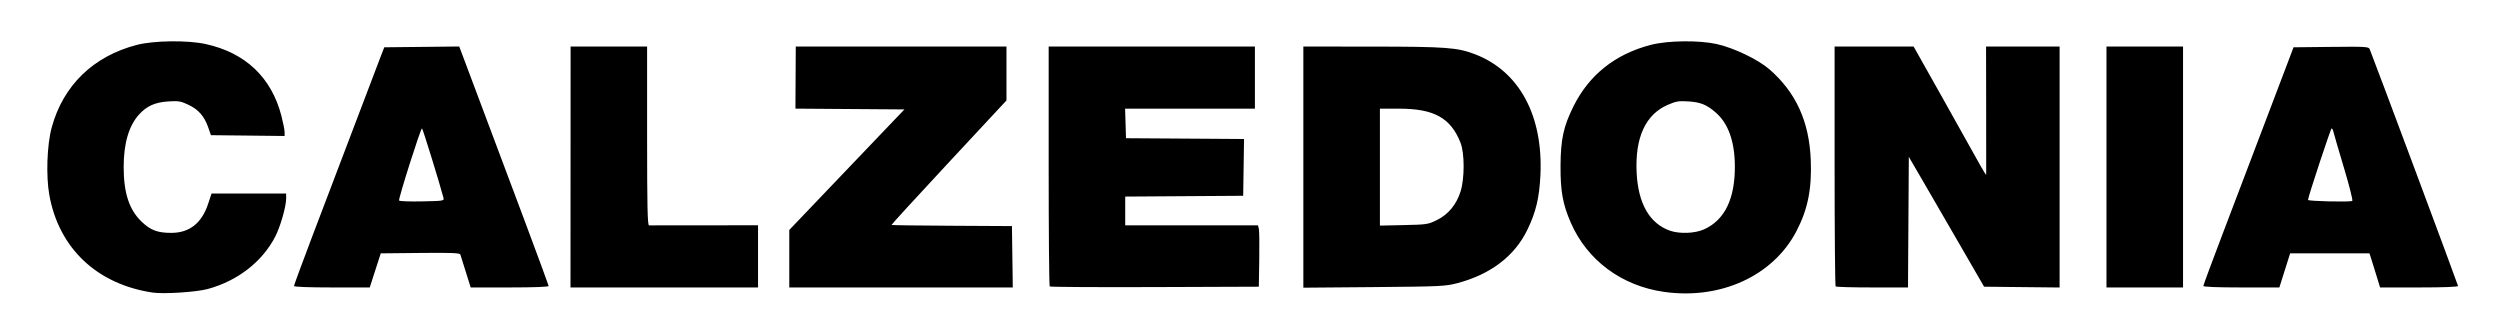 <svg width="195" height="26" viewBox="0 0 195 26" fill="none" xmlns="http://www.w3.org/2000/svg">
<path d="M11.9 22.82C7.558 22.166 4.595 19.366 3.847 15.209C3.58 13.726 3.665 11.3 4.031 9.953C4.925 6.662 7.277 4.38 10.681 3.5C12.006 3.158 14.633 3.126 16.044 3.436C19.143 4.116 21.167 6.033 21.947 9.027C22.085 9.558 22.199 10.131 22.199 10.3V10.607L19.326 10.575L16.453 10.544L16.24 9.933C15.938 9.068 15.479 8.543 14.701 8.174C14.106 7.892 13.923 7.861 13.146 7.91C12.081 7.977 11.428 8.273 10.817 8.964C10.037 9.849 9.646 11.205 9.646 13.026C9.646 15.047 10.072 16.352 11.035 17.28C11.741 17.96 12.291 18.168 13.377 18.164C14.776 18.159 15.736 17.402 16.229 15.915L16.501 15.094H19.411H22.32V15.489C22.32 16.112 21.867 17.686 21.464 18.463C20.445 20.426 18.543 21.901 16.206 22.542C15.324 22.784 12.759 22.949 11.9 22.82ZM129.79 22.766C126.489 22.297 123.81 20.31 122.528 17.383C121.895 15.935 121.708 14.9 121.722 12.908C121.736 10.858 121.953 9.864 122.729 8.298C123.949 5.838 125.999 4.211 128.778 3.496C130.094 3.158 132.505 3.129 133.897 3.434C135.218 3.723 137.134 4.641 138.012 5.404C140.083 7.206 141.119 9.474 141.239 12.468C141.331 14.74 141.01 16.332 140.115 18.044C138.297 21.521 134.204 23.394 129.79 22.766ZM132.922 17.888C134.54 17.154 135.341 15.49 135.319 12.908C135.303 11.035 134.801 9.631 133.853 8.8C133.13 8.166 132.655 7.971 131.691 7.91C130.936 7.863 130.729 7.898 130.074 8.183C128.355 8.931 127.529 10.726 127.656 13.439C127.769 15.877 128.668 17.443 130.271 17.998C131.021 18.257 132.217 18.208 132.922 17.888ZM22.93 22.309C22.93 22.247 23.592 20.452 24.401 18.32C27.24 10.843 29.38 5.219 29.675 4.457L29.973 3.689L32.897 3.658L35.82 3.626L36.255 4.78C40.009 14.748 42.795 22.216 42.795 22.307C42.795 22.377 41.629 22.421 39.754 22.421H36.712L36.334 21.21C36.127 20.544 35.934 19.931 35.906 19.849C35.866 19.732 35.176 19.706 32.777 19.73L29.699 19.762L29.27 21.091L28.841 22.42L25.885 22.421C24.1 22.421 22.93 22.377 22.93 22.309ZM34.586 15.412C34.256 14.172 32.97 10.014 32.916 10.013C32.807 10.011 31.056 15.528 31.129 15.642C31.165 15.698 31.972 15.728 32.924 15.708C34.638 15.672 34.654 15.669 34.586 15.412ZM44.503 13.026L44.507 3.63H47.49H50.474V10.603C50.474 16.101 50.506 17.576 50.626 17.579C50.71 17.58 52.657 17.579 54.953 17.576L59.127 17.57V19.995V22.421H51.813H44.499L44.503 13.026ZM61.564 20.179V17.937L66.054 13.236L70.544 8.535L66.294 8.504L62.044 8.473L62.057 6.051L62.07 3.63H70.287H78.505V5.732V7.835L74.002 12.672C71.525 15.333 69.516 17.526 69.537 17.547C69.559 17.567 71.681 17.595 74.254 17.609L78.931 17.635L78.964 20.028L78.997 22.421H70.281H61.564V20.179ZM81.878 22.343C81.832 22.299 81.796 18.071 81.796 12.947V3.63H89.839H97.883V6.053V8.476H92.821H87.758L87.793 9.628L87.828 10.78L92.432 10.811L97.035 10.842L97.002 13.057L96.969 15.271L92.368 15.302L87.767 15.333V16.454V17.576H92.945H98.122L98.19 17.841C98.227 17.988 98.241 19.065 98.222 20.235L98.188 22.362L90.074 22.392C85.611 22.409 81.923 22.387 81.878 22.343ZM101.661 13.035V3.63L107.054 3.634C112.804 3.639 113.675 3.704 115.054 4.233C118.507 5.558 120.379 9.025 120.152 13.676C120.066 15.435 119.8 16.547 119.139 17.914C118.142 19.975 116.272 21.402 113.666 22.088C112.747 22.331 112.373 22.348 107.176 22.393L101.661 22.44V13.035ZM112.087 17.16C112.97 16.722 113.603 15.955 113.924 14.935C114.244 13.919 114.243 11.953 113.921 11.135C113.161 9.2 111.858 8.476 109.138 8.476H107.633V13.036V17.597L109.501 17.557C111.299 17.518 111.395 17.503 112.087 17.16ZM143.18 22.342C143.135 22.299 143.099 18.071 143.099 12.947V3.63H146.181H149.263L151.635 7.846C152.939 10.165 154.212 12.439 154.462 12.899C154.713 13.358 154.921 13.681 154.923 13.617C154.926 13.552 154.925 11.278 154.921 8.564L154.913 3.63H157.781H160.649V13.028V22.425L157.704 22.394L154.758 22.362L152.88 19.112C151.847 17.325 150.526 15.046 149.945 14.048L148.888 12.234L148.856 17.328L148.824 22.421H146.043C144.513 22.421 143.225 22.386 143.18 22.342ZM164.305 13.026V3.63H167.291H170.277V13.026V22.421H167.291H164.305V13.026ZM171.861 22.304C171.861 22.24 172.545 20.392 173.382 18.197C174.218 16.003 175.801 11.841 176.899 8.948L178.896 3.689L181.824 3.658C184.528 3.628 184.759 3.642 184.836 3.835C185.304 5.001 191.727 22.217 191.727 22.304C191.727 22.378 190.606 22.421 188.687 22.421H185.648L185.329 21.387C185.154 20.818 184.968 20.22 184.915 20.058L184.82 19.762H181.726H178.631L178.211 21.091L177.79 22.421H174.825C172.952 22.421 171.861 22.378 171.861 22.304ZM182.822 13.07C182.406 11.681 182.039 10.424 182.007 10.278C181.975 10.132 181.912 10.012 181.868 10.012C181.796 10.012 180.019 15.39 180.024 15.593C180.027 15.698 183.34 15.772 183.479 15.67C183.534 15.629 183.239 14.459 182.822 13.07Z" fill="black"></path>
</svg>
